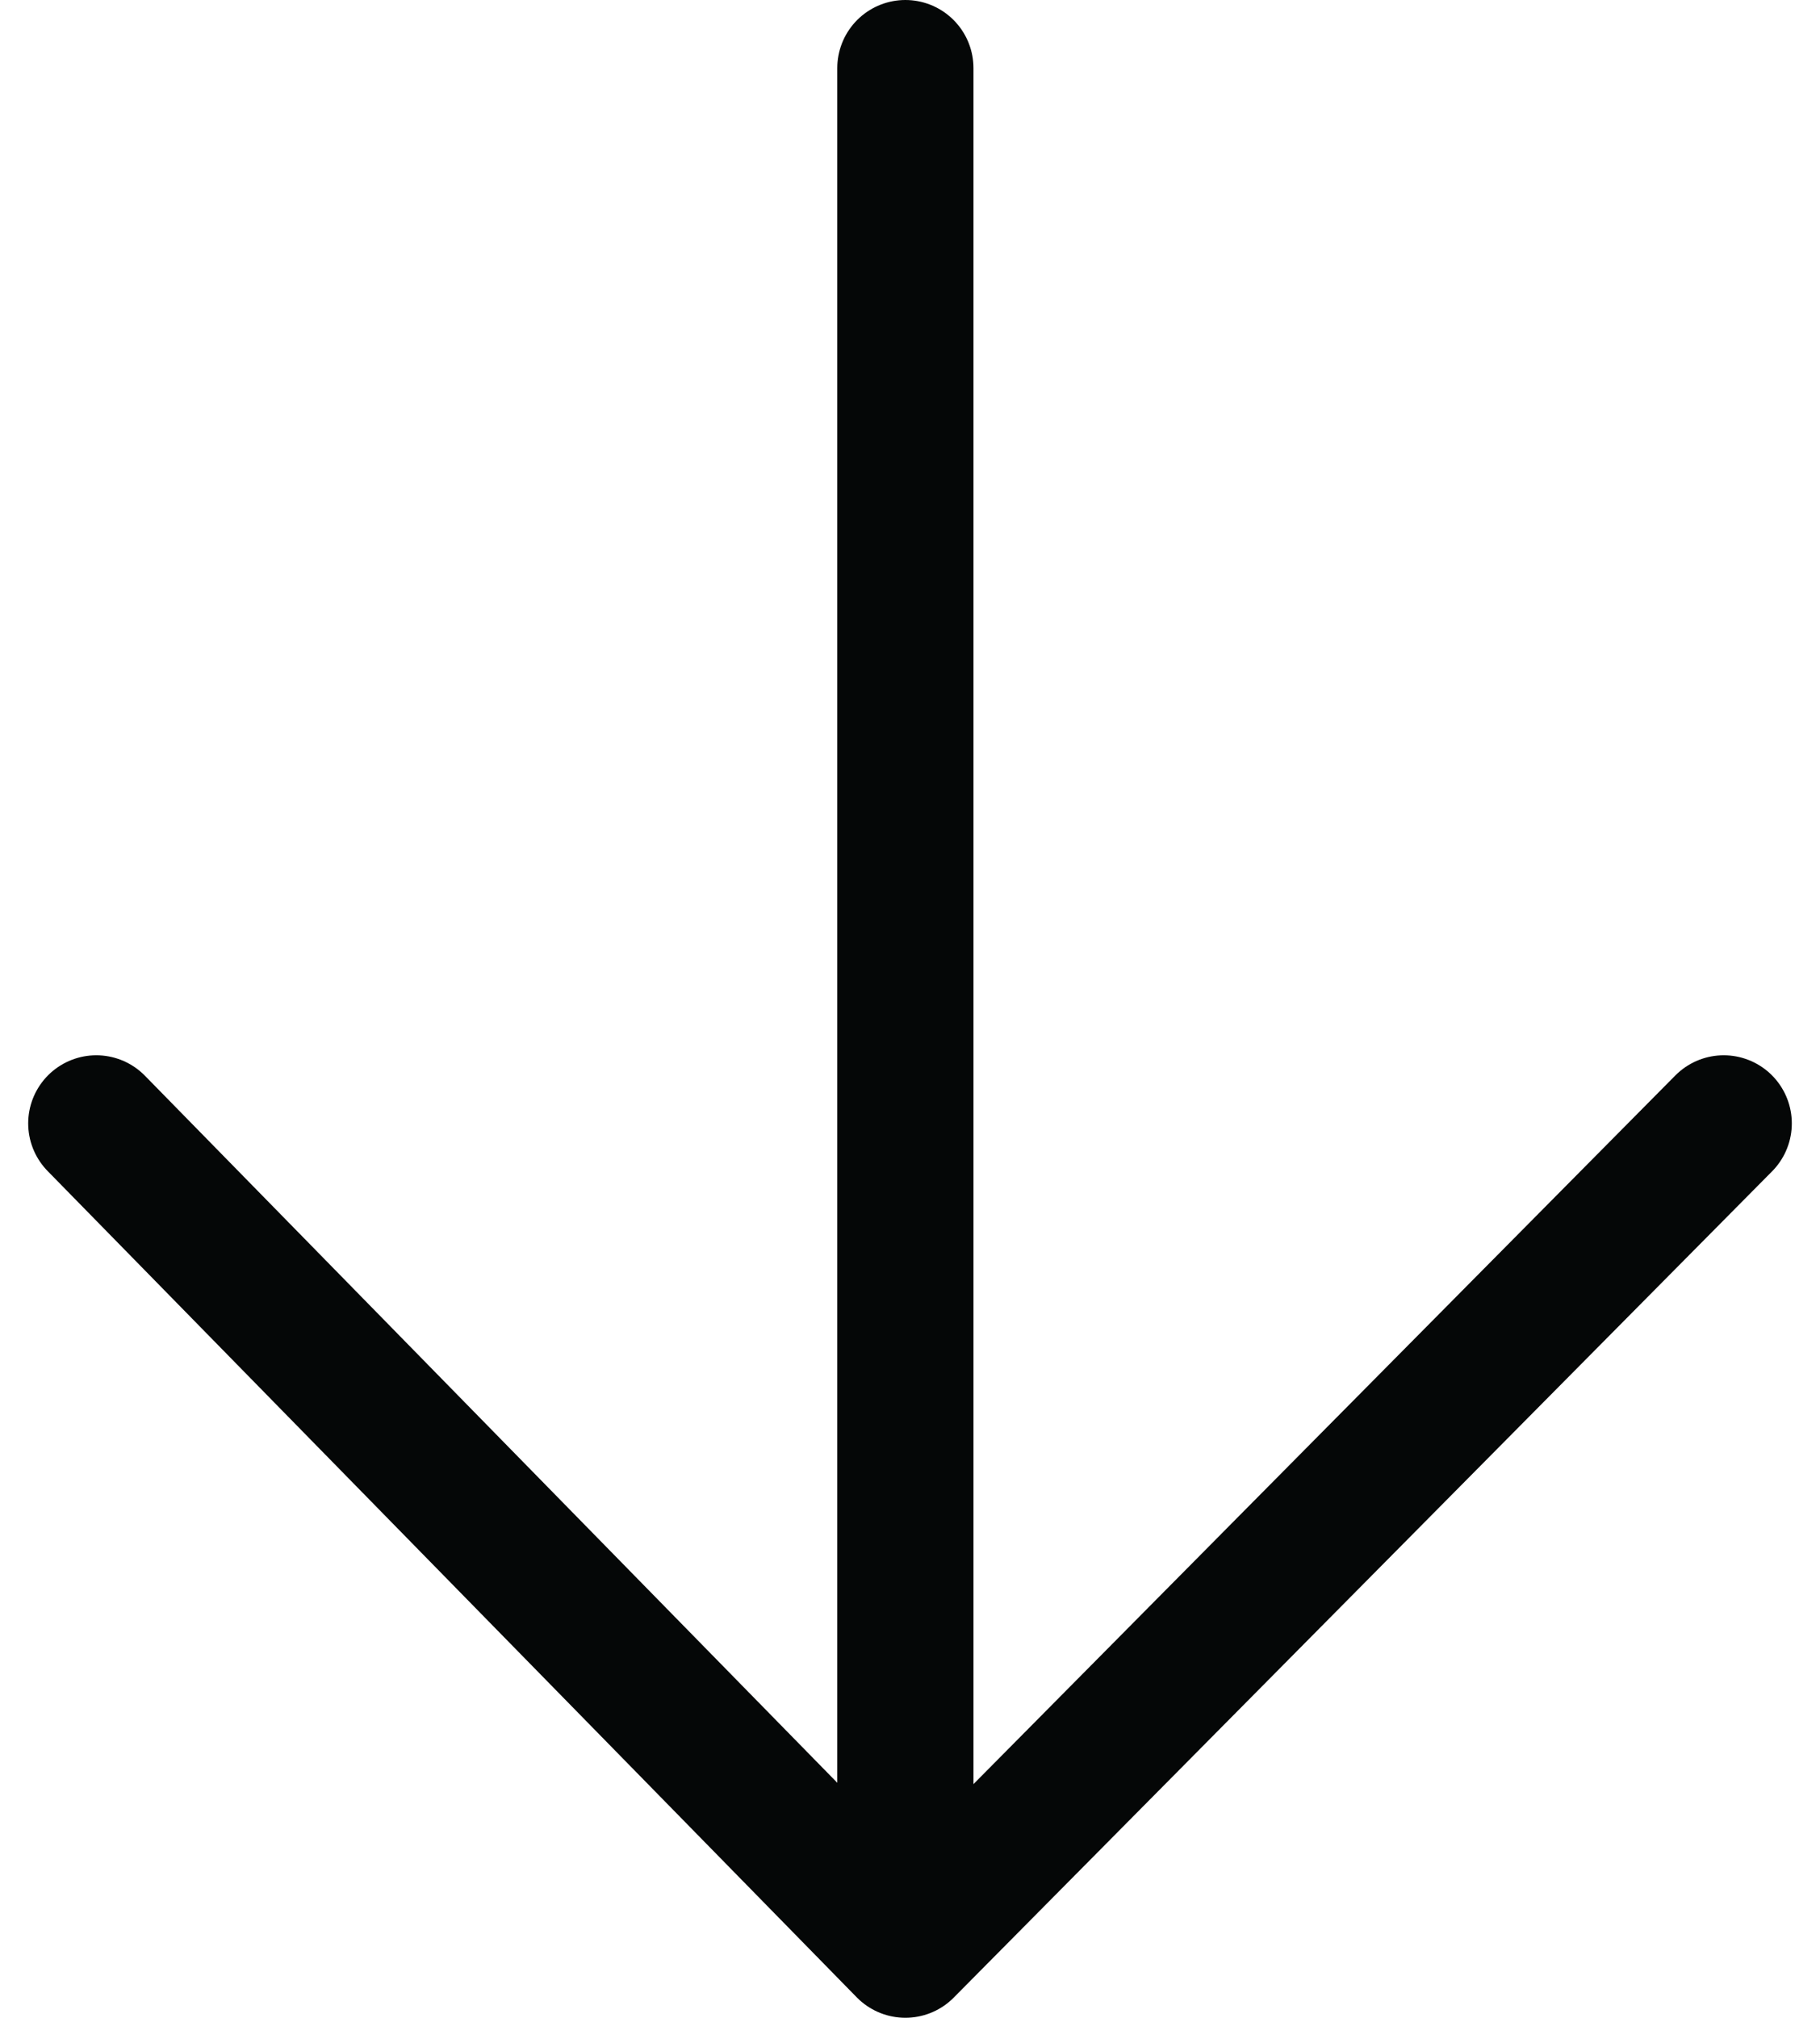 <svg xmlns="http://www.w3.org/2000/svg" width="13.364" height="14.811" viewBox="0 0 13.364 14.811">
  <path id="Icon_feather-arrow-right" data-name="Icon feather-arrow-right" d="M0,6.009H13.811M7.746,0l6.065,6.009L7.746,11.95" transform="translate(12.657 0.5) rotate(90)" fill="none" stroke="#050707" stroke-linecap="round" stroke-linejoin="round" stroke-width="1"/>
</svg>
